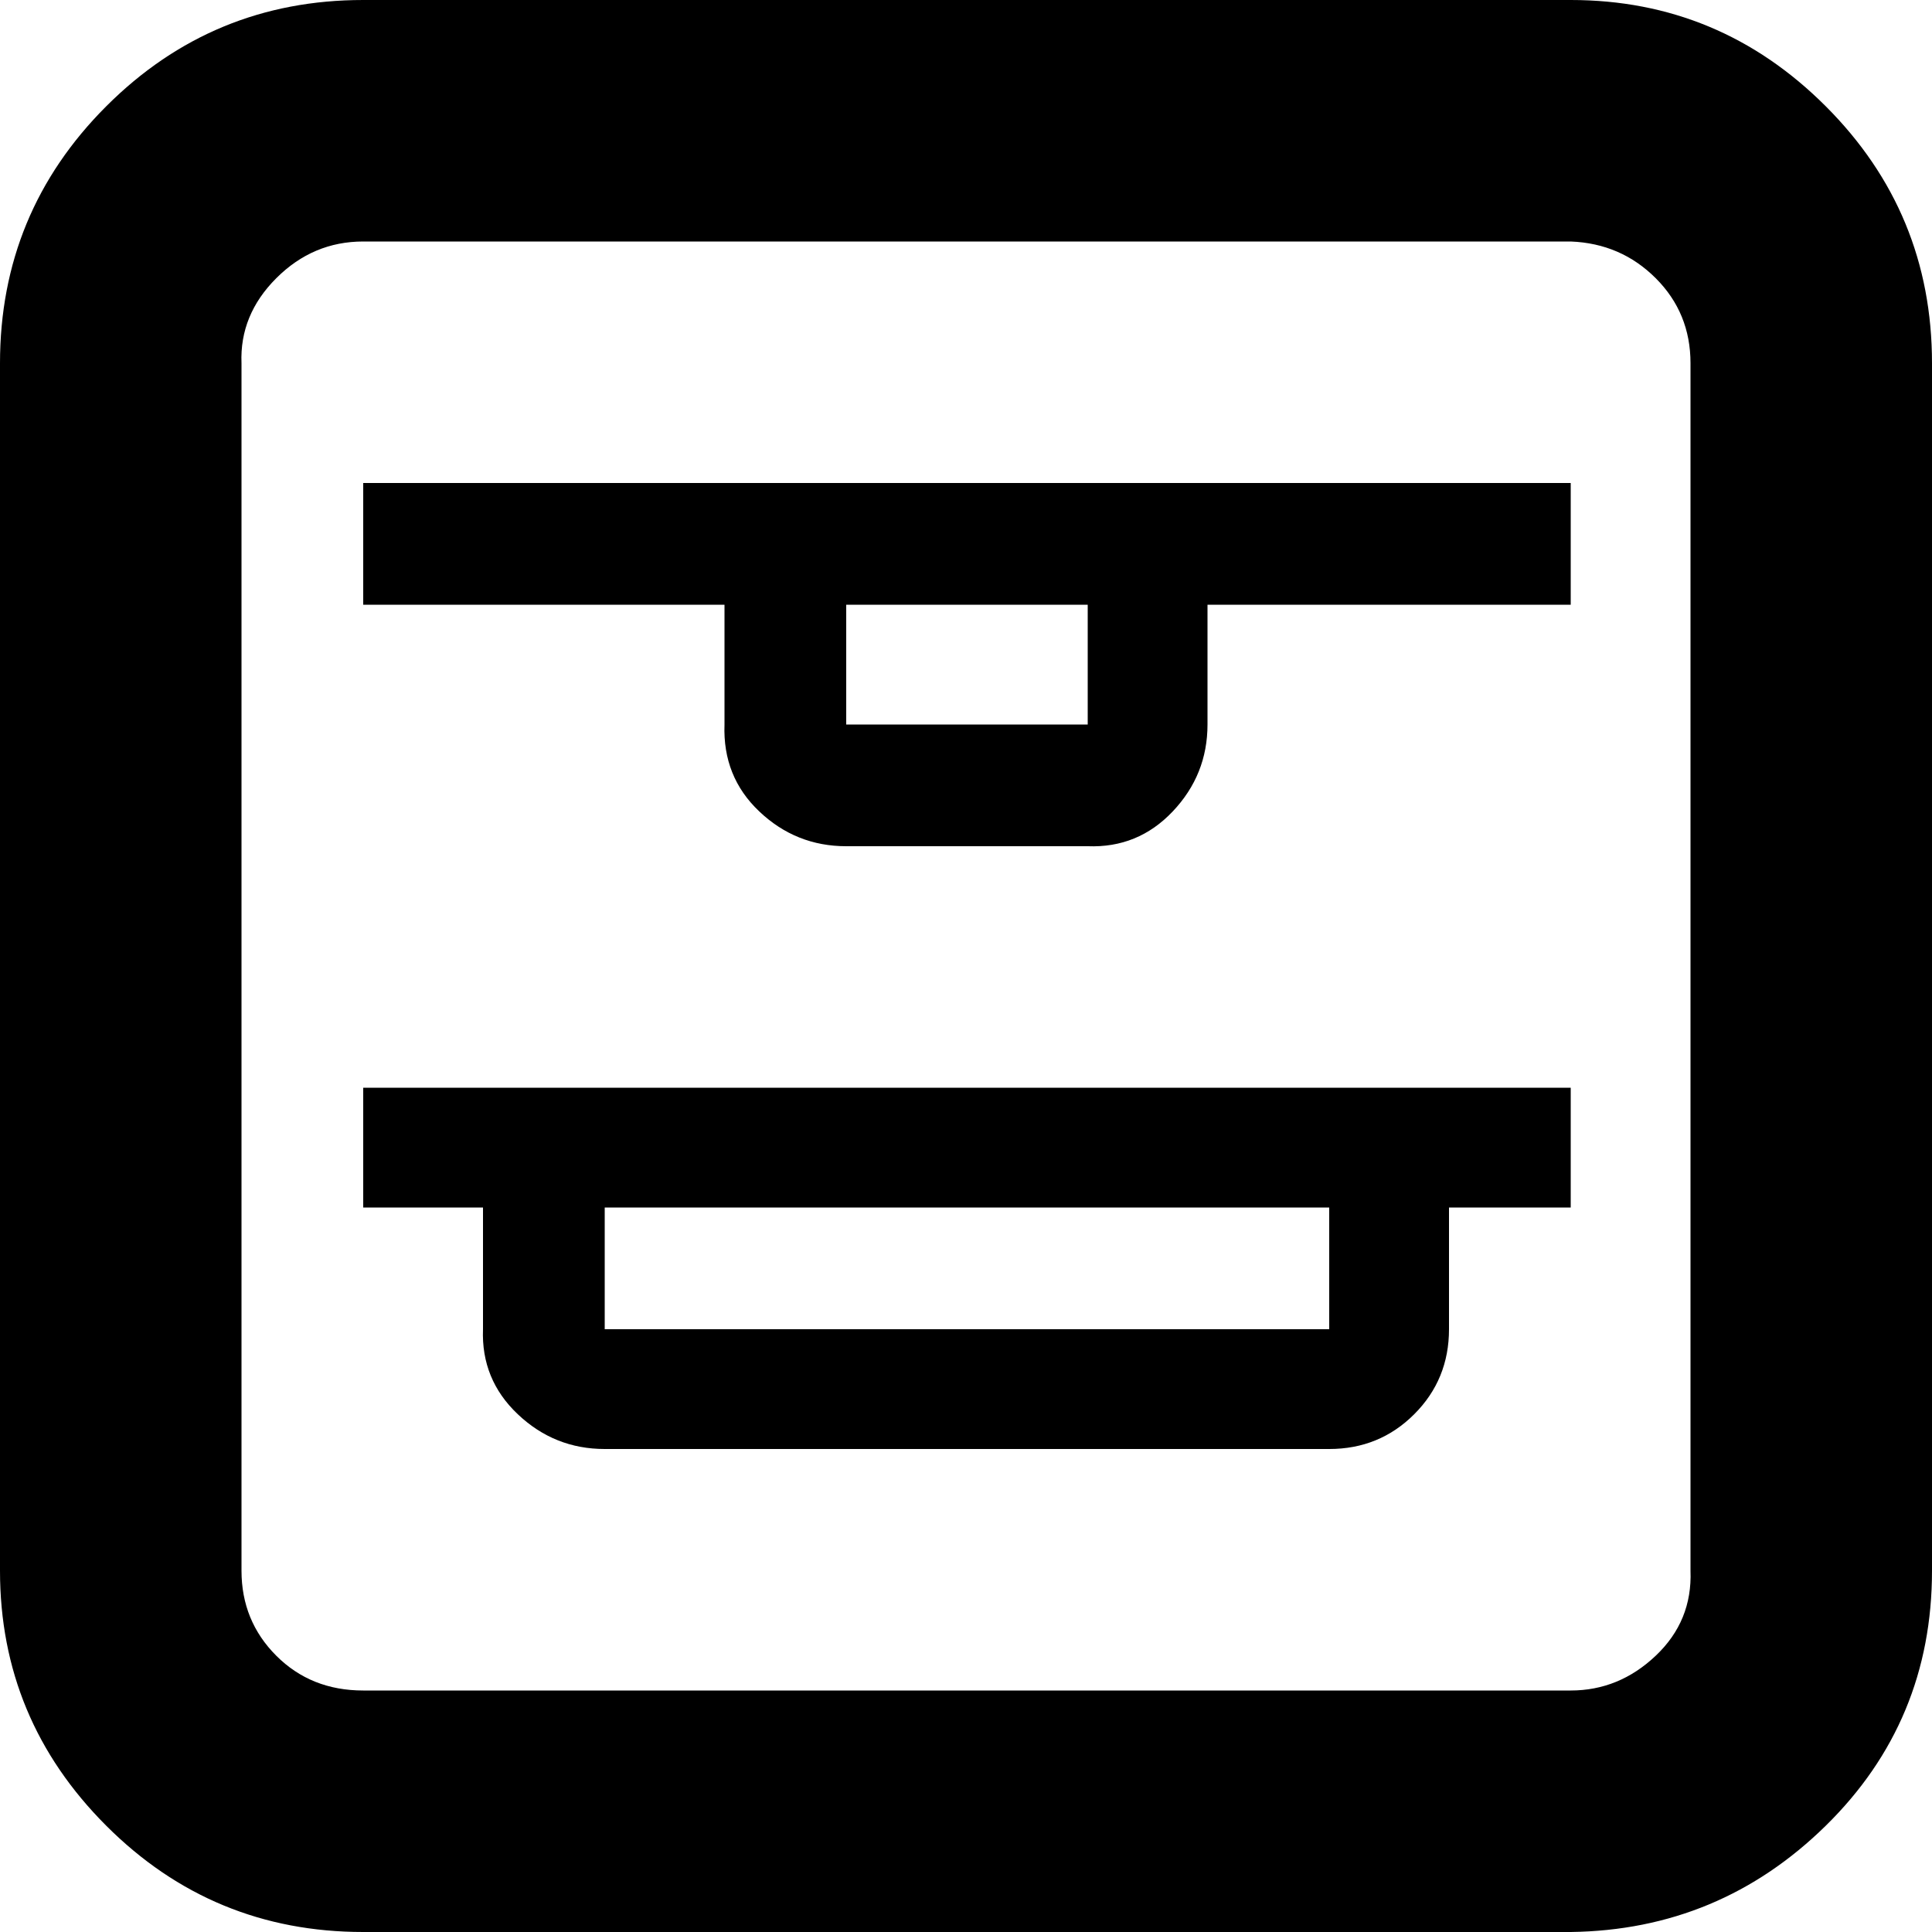 <?xml version="1.0" encoding="utf-8"?>

<svg fill="#000000" width="800px" height="800px" viewBox="0 0 32 32" version="1.1" xmlns="http://www.w3.org/2000/svg">
<title>top-edges</title>
<path d="M0 26.016v-20q0-2.496 1.76-4.256t4.256-1.76h20q2.464 0 4.224 1.76t1.76 4.256v20q0 2.496-1.76 4.224t-4.224 1.76h-20q-2.496 0-4.256-1.76t-1.76-4.224zM4 26.016q0 0.832 0.576 1.408t1.44 0.576h20q0.8 0 1.408-0.576t0.576-1.408v-20q0-0.832-0.576-1.408t-1.408-0.608h-20q-0.832 0-1.44 0.608t-0.576 1.408v20zM6.016 20v-1.984h20v1.984h-2.016v2.016q0 0.832-0.576 1.408t-1.408 0.576h-12q-0.832 0-1.44-0.576t-0.576-1.408v-2.016h-1.984zM6.016 10.016v-2.016h20v2.016h-6.016v1.984q0 0.832-0.576 1.44t-1.408 0.576h-4q-0.832 0-1.44-0.576t-0.576-1.44v-1.984h-5.984zM10.016 22.016h12v-2.016h-12v2.016zM14.016 12h4v-1.984h-4v1.984z"></path>
</svg>